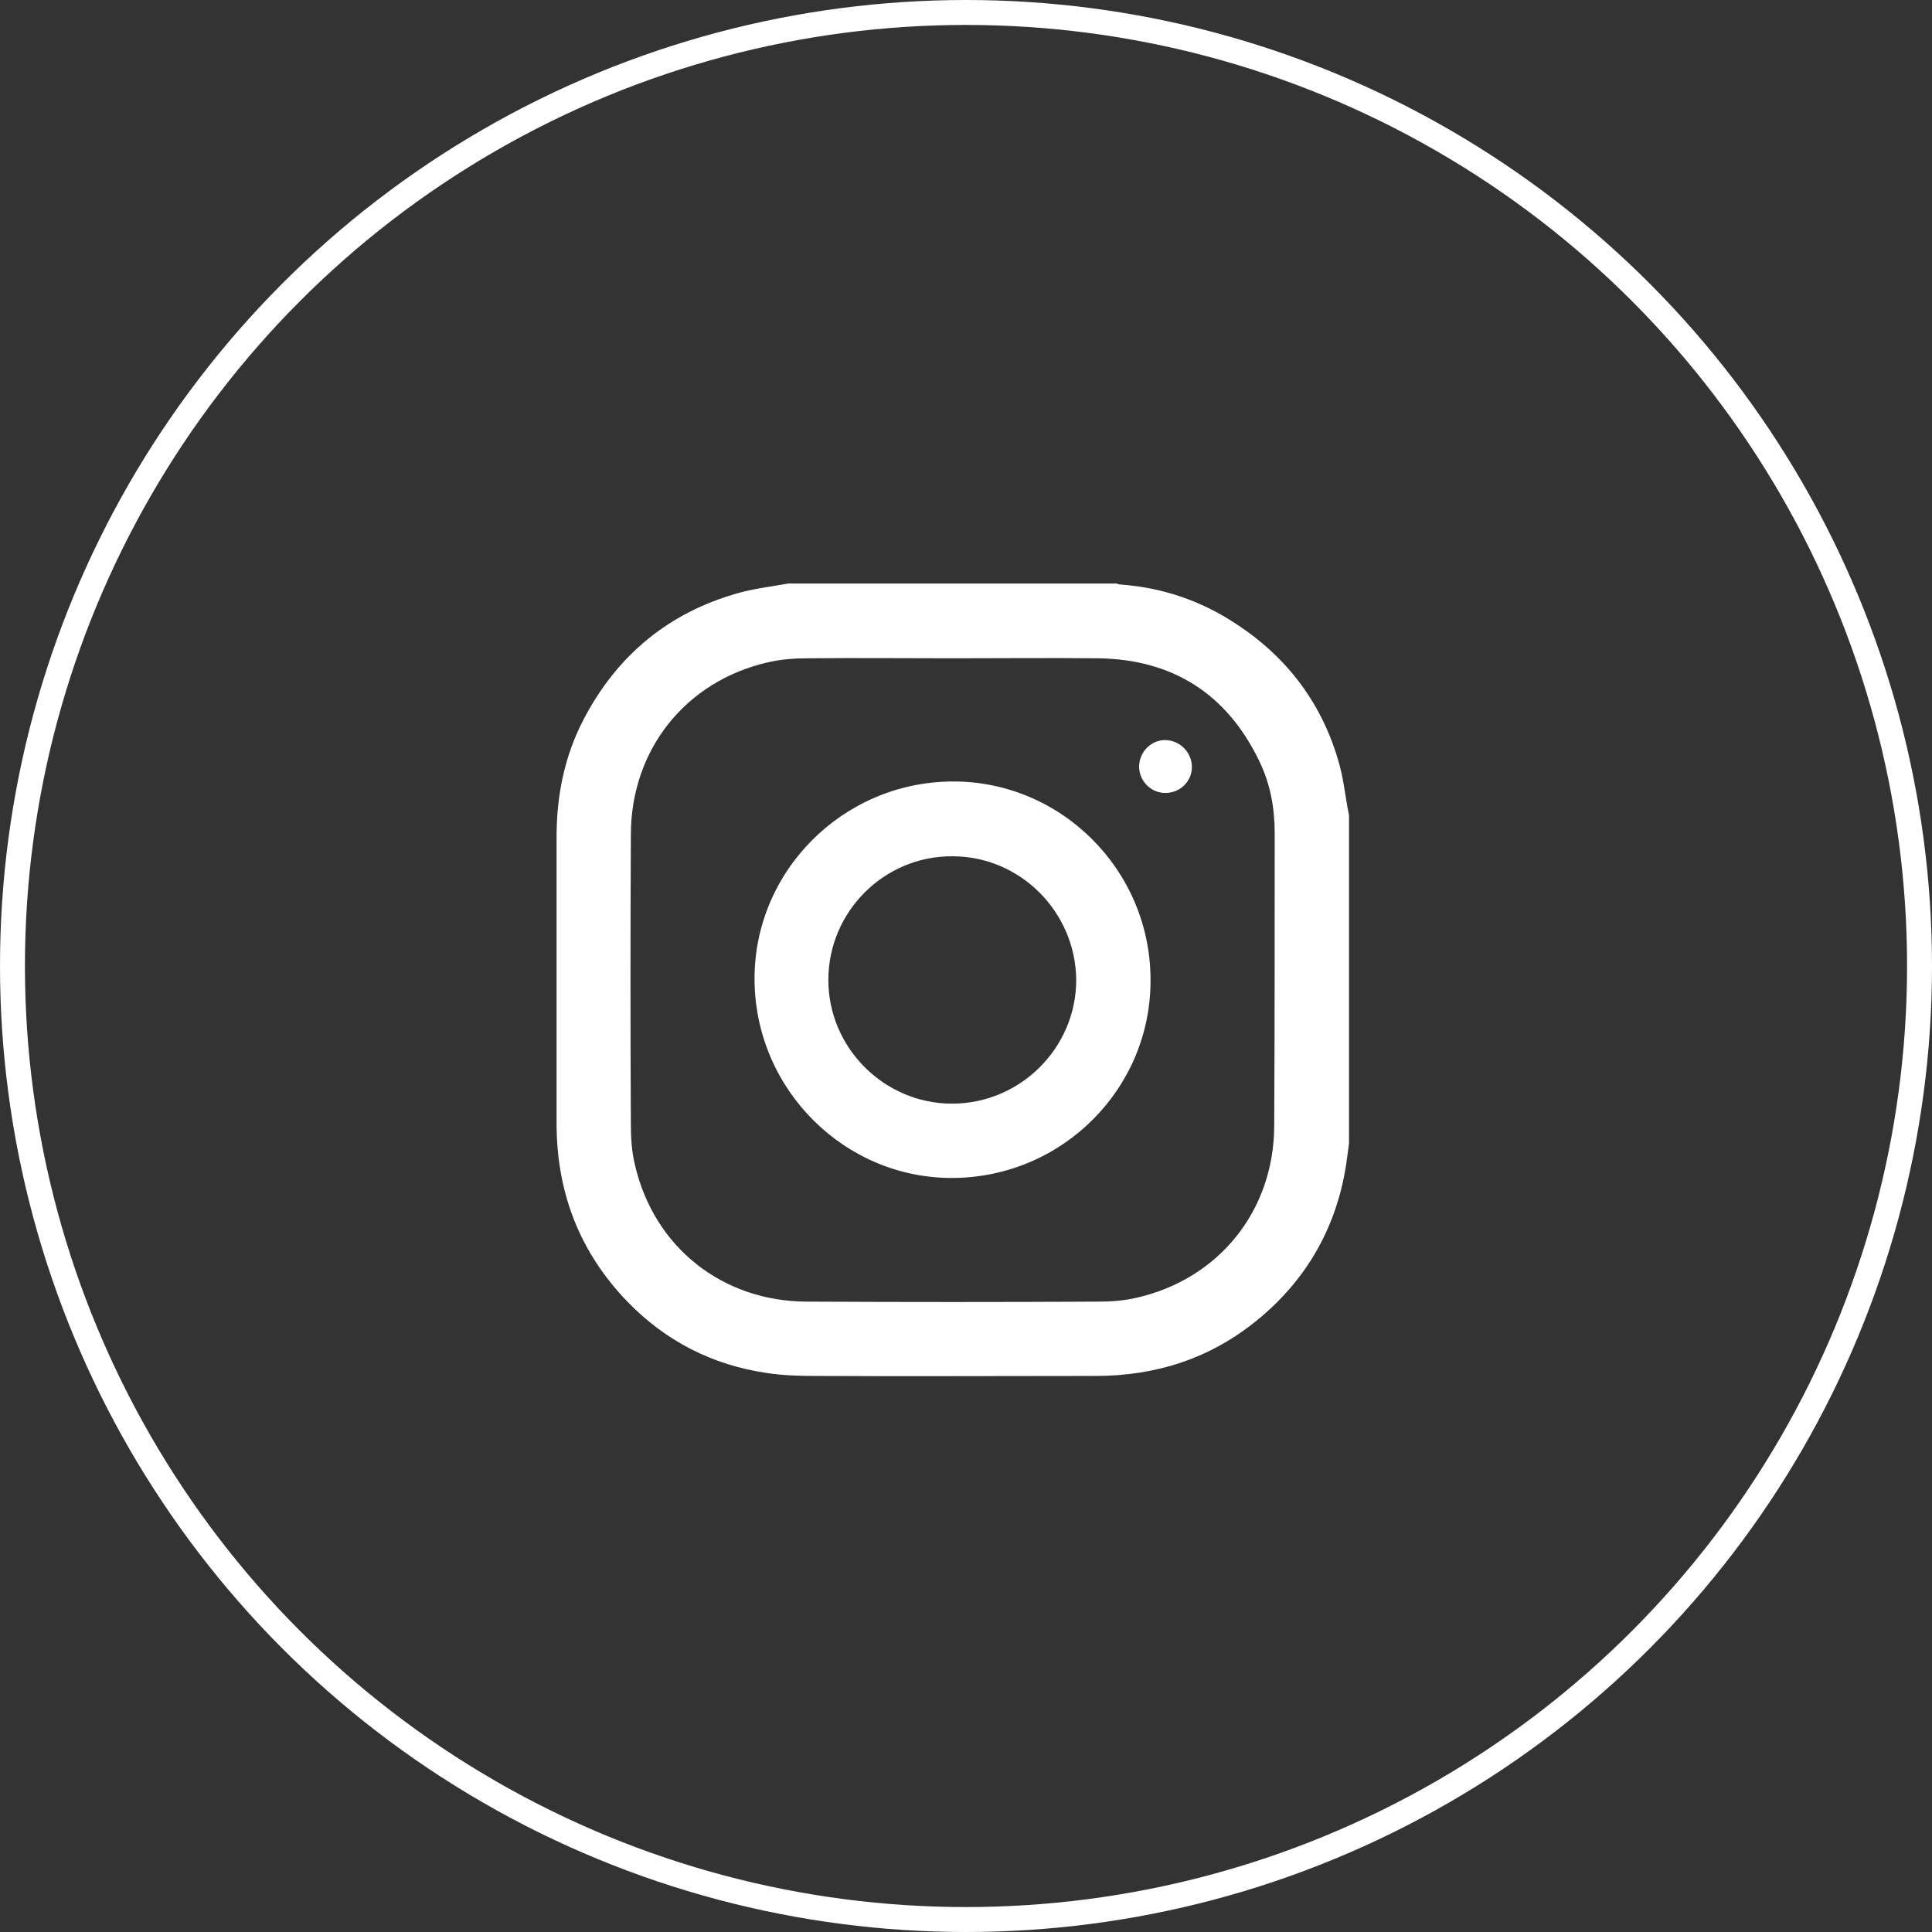 <svg version="1.1" id="Layer_1" xmlns="http://www.w3.org/2000/svg" xmlns:xlink="http://www.w3.org/1999/xlink" x="0px" y="0px"
	 viewBox="0 0 38.74 38.74" style="enable-background:new 0 0 38.74 38.74;" xml:space="preserve">
<rect x="0" y="0" width="38.74" height="38.74" fill="#333333" stroke="none"/>
<style type="text/css">
	.st0{fill:#FFFFFF;}
	.st1{fill:none;stroke:#FFFFFF;stroke-width:0.5;stroke-miterlimit:10;}
</style>
<g id="INWmvu.tif_00000026864963049870335920000003863704255421223318_">
	<g>
		<path class="st0" d="M26.86,15.34c-0.33-1.21-1.04-2.16-2.09-2.84c-0.7-0.46-1.47-0.72-2.31-0.78c-0.02,0-0.05-0.01-0.07-0.02
			h-6.58c-0.33,0.06-0.68,0.1-1,0.19c-1.4,0.39-2.44,1.25-3.11,2.54c-0.38,0.73-0.54,1.52-0.54,2.35c0,1.91,0,3.83,0,5.74
			c0,1.39,0.46,2.59,1.43,3.59c0.76,0.78,1.69,1.26,2.78,1.42c0.32,0.05,0.65,0.06,0.97,0.06c1.88,0.01,3.75,0,5.63,0
			c1.21,0,2.3-0.35,3.24-1.12c0.98-0.8,1.58-1.84,1.78-3.1c0.02-0.15,0.04-0.29,0.06-0.44v-6.58
			C26.98,16.01,26.95,15.67,26.86,15.34z M25.55,22.59c-0.01,1.68-1.1,3.05-2.75,3.43c-0.25,0.06-0.52,0.08-0.78,0.08
			c-1.94,0.01-3.89,0.01-5.83,0c-1.7,0-3.08-1.09-3.46-2.75c-0.06-0.25-0.08-0.52-0.08-0.78c-0.01-1.94-0.01-3.89,0-5.83
			c0-1.7,1.09-3.08,2.75-3.46c0.26-0.06,0.53-0.08,0.8-0.08c0.97-0.01,1.93,0,2.9,0c0.97,0,1.95-0.01,2.92,0
			c1.49,0.02,2.58,0.71,3.23,2.06c0.22,0.45,0.31,0.94,0.31,1.44C25.56,18.66,25.56,20.63,25.55,22.59z"/>
		<path class="st0" d="M19.08,15.67c-2.19,0.02-3.97,1.81-3.95,3.99c0.02,2.2,1.82,3.98,3.99,3.96c2.2-0.02,3.97-1.81,3.95-3.99
			C23.06,17.43,21.26,15.65,19.08,15.67z M19.09,22.13c-1.36,0-2.48-1.12-2.48-2.48c0-1.37,1.12-2.49,2.49-2.48
			c1.36,0,2.47,1.12,2.48,2.48C21.58,21.01,20.46,22.13,19.09,22.13z"/>
		<path class="st0" d="M23.9,15.38c0,0.29-0.24,0.52-0.53,0.52c-0.29,0-0.52-0.23-0.53-0.52c0-0.29,0.23-0.54,0.52-0.54
			C23.66,14.84,23.9,15.09,23.9,15.38z"/>
	</g>
</g>
<circle class="st1" cx="19.37" cy="19.37" r="19.12"/>
</svg>
